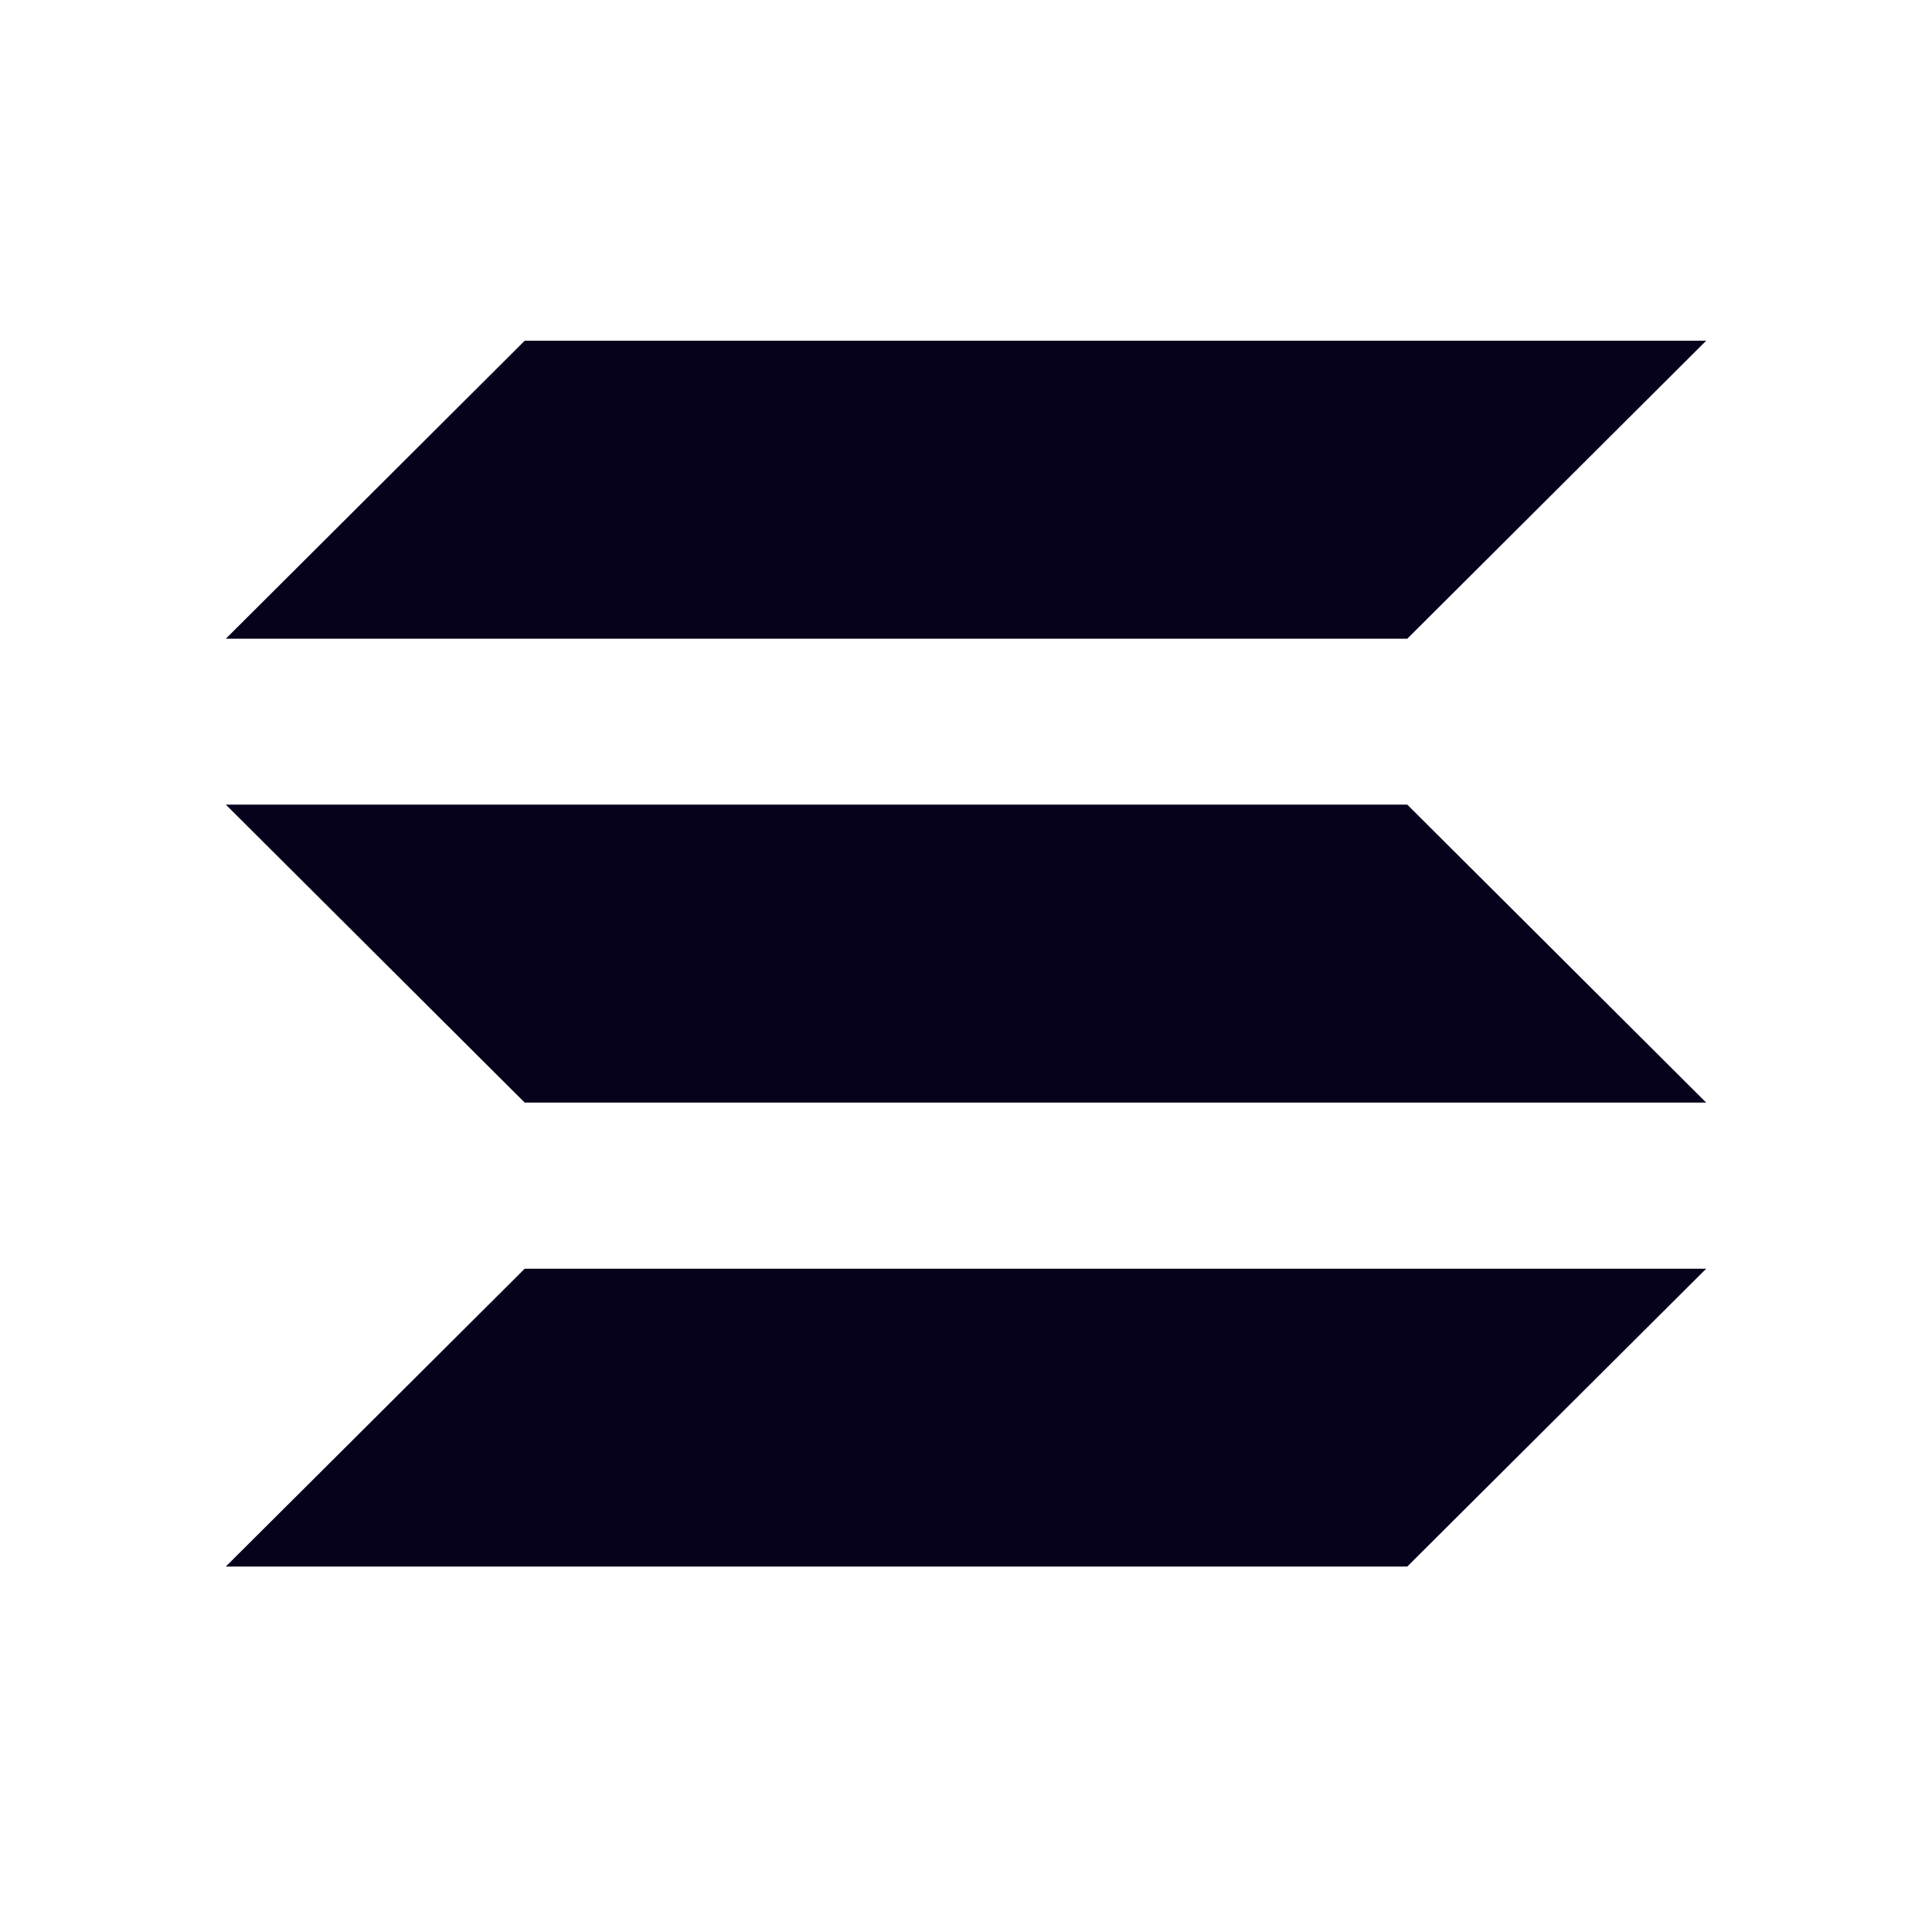 <svg width="79" height="78" viewBox="0 0 79 78" fill="none" xmlns="http://www.w3.org/2000/svg">
<path d="M57.544 26.121H9.234L21.456 13.934H69.767L57.544 26.121Z" fill="#06021C"/>
<path d="M57.544 64.065H9.234L21.456 51.885H69.767" fill="#06021C"/>
<path d="M21.456 45.092H69.767L57.544 32.906H9.234" fill="#06021C"/>
</svg>
